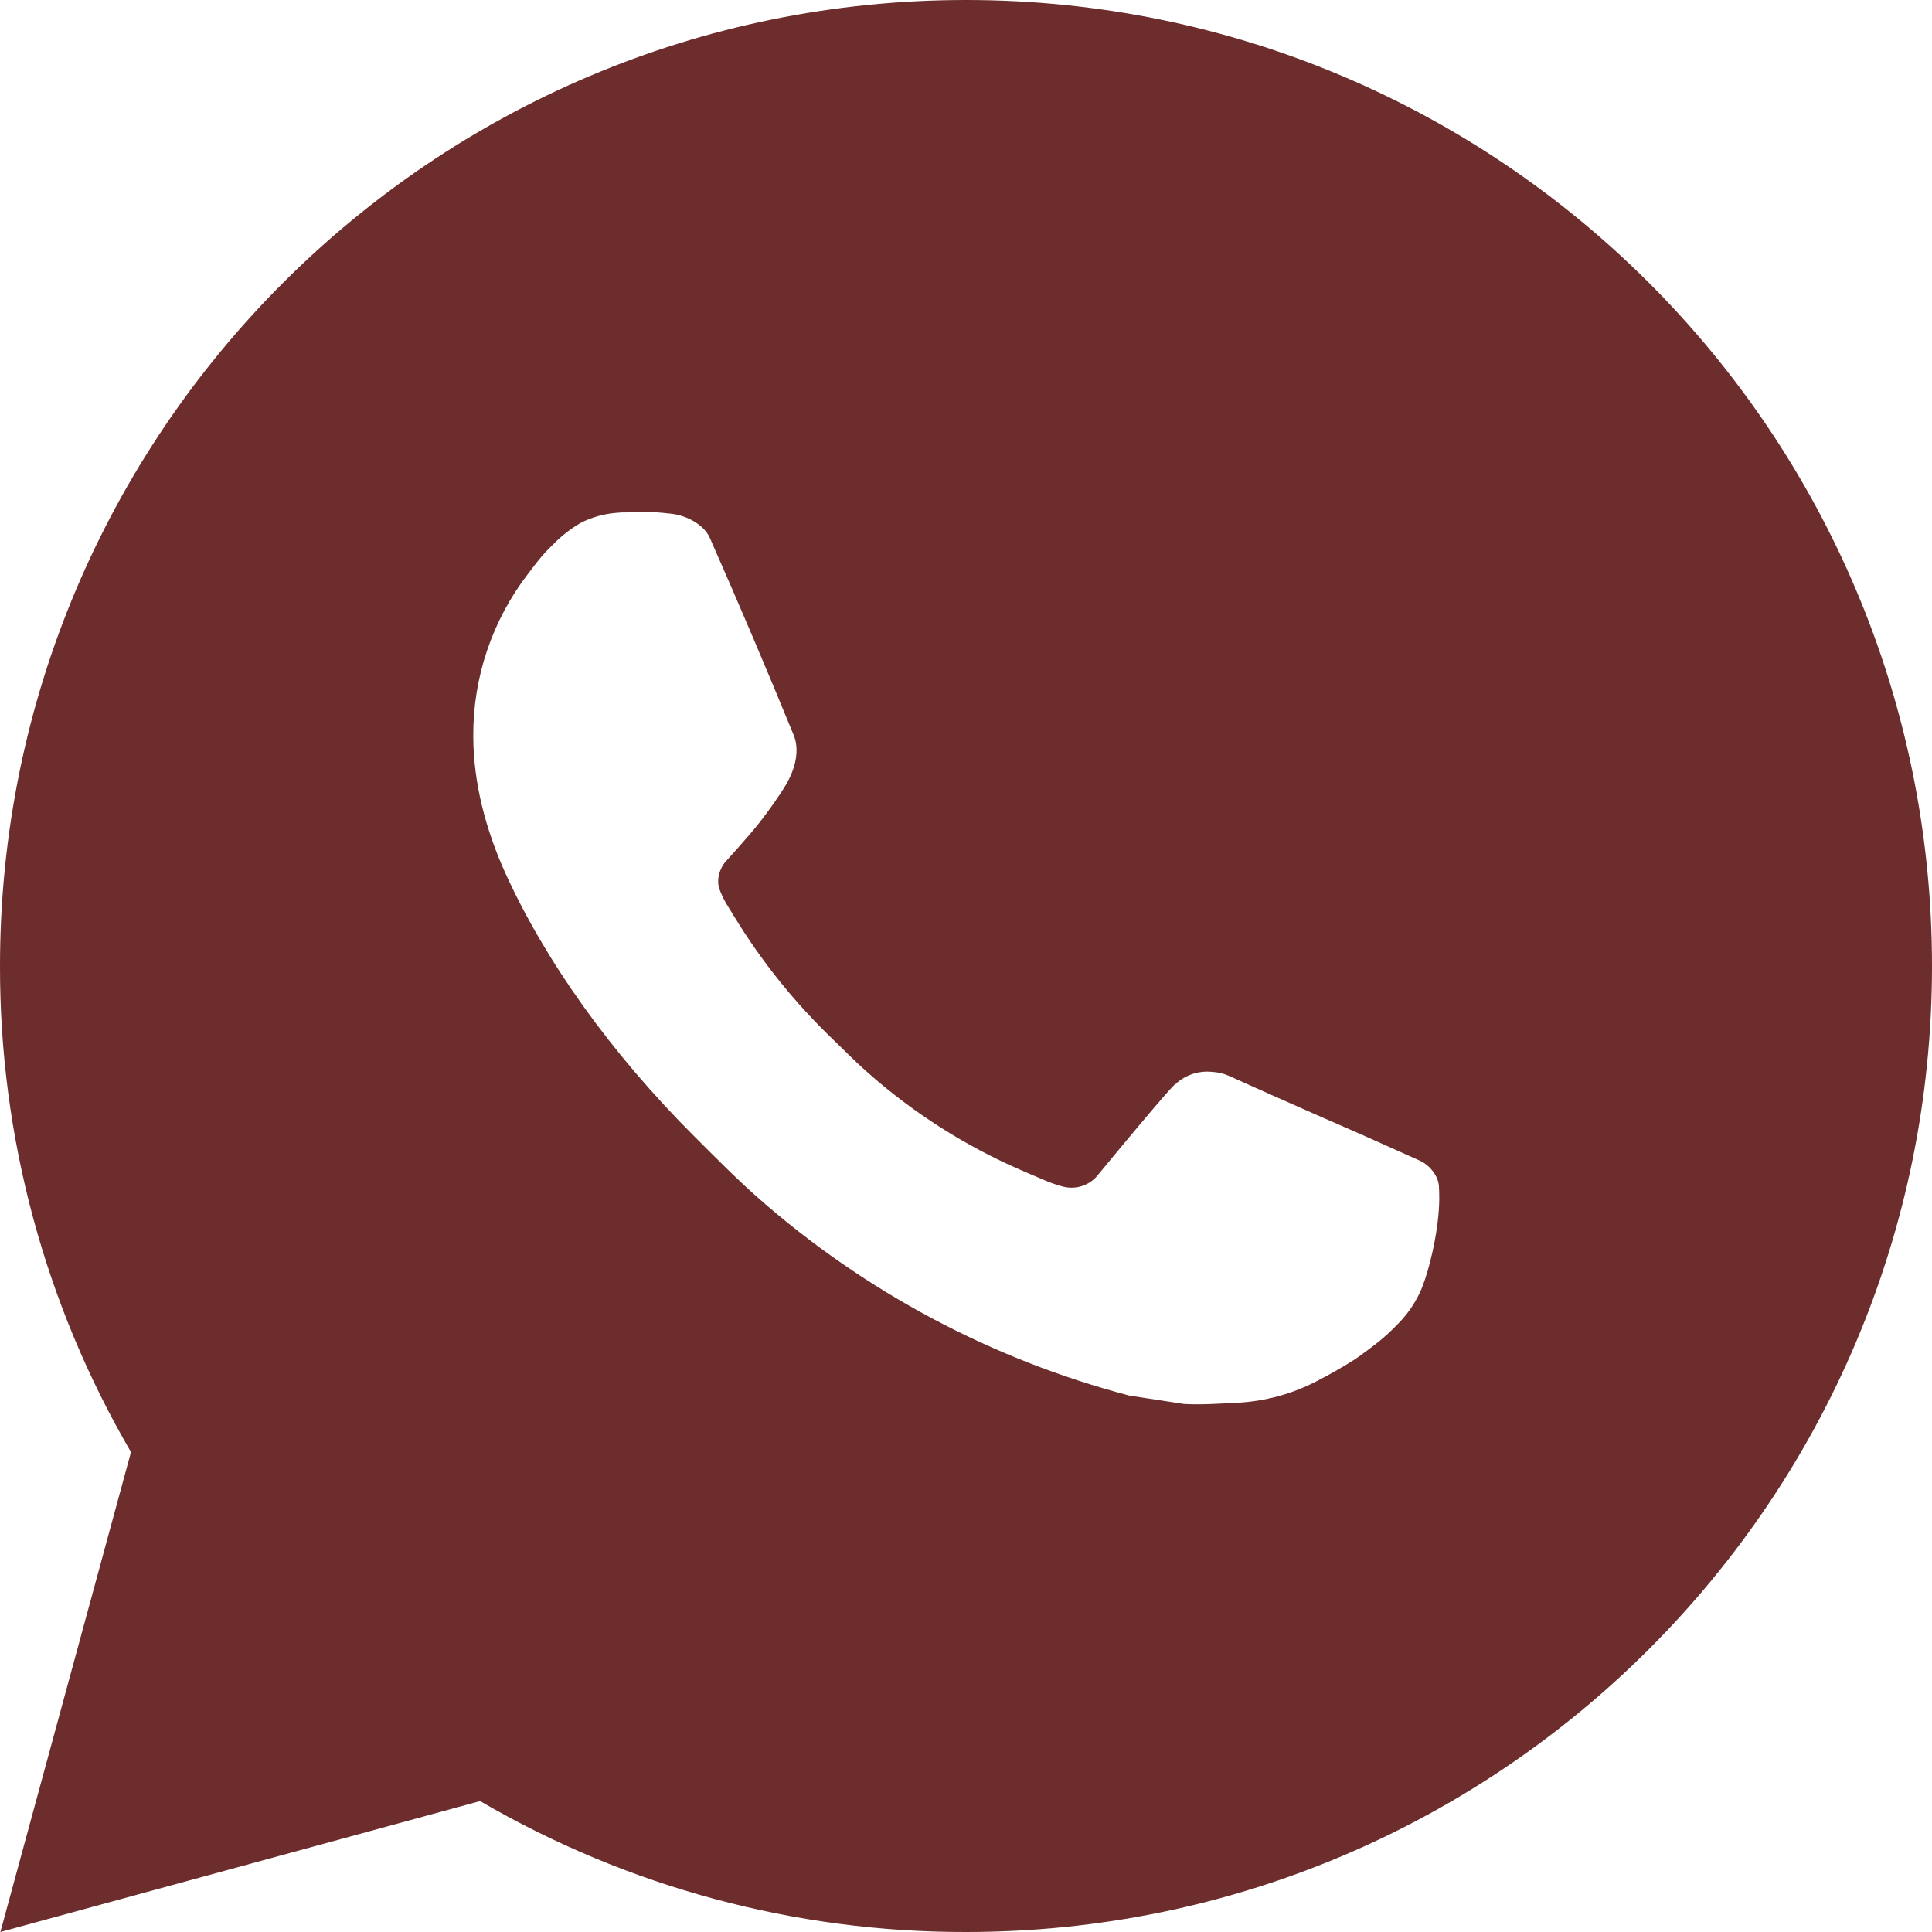 <?xml version="1.0" encoding="UTF-8"?> <svg xmlns="http://www.w3.org/2000/svg" width="50" height="50" viewBox="0 0 50 50" fill="none"><path d="M25 0C38.807 0 50 11.193 50 25C50 38.807 38.807 50 25 50C20.582 50.008 16.241 48.838 12.425 46.612L0.01 50L3.39 37.58C1.162 33.762 -0.008 29.42 3.81717e-05 25C3.81717e-05 11.193 11.193 0 25 0ZM16.48 13.25L15.98 13.27C15.657 13.292 15.341 13.377 15.05 13.52C14.779 13.674 14.531 13.866 14.315 14.09C14.015 14.373 13.845 14.617 13.662 14.855C12.738 16.057 12.24 17.533 12.248 19.05C12.252 20.275 12.572 21.468 13.072 22.582C14.095 24.837 15.777 27.225 17.997 29.438C18.532 29.97 19.058 30.505 19.622 31.003C22.381 33.431 25.668 35.182 29.223 36.117L30.642 36.335C31.105 36.36 31.567 36.325 32.032 36.303C32.761 36.264 33.471 36.067 34.115 35.725C34.442 35.556 34.762 35.372 35.072 35.175C35.072 35.175 35.178 35.103 35.385 34.95C35.722 34.7 35.93 34.523 36.21 34.23C36.42 34.013 36.595 33.762 36.735 33.475C36.93 33.068 37.125 32.29 37.205 31.642C37.265 31.148 37.248 30.878 37.24 30.71C37.23 30.442 37.008 30.165 36.765 30.047L35.31 29.395C35.31 29.395 33.135 28.448 31.805 27.843C31.666 27.782 31.517 27.747 31.365 27.74C31.194 27.722 31.021 27.741 30.858 27.796C30.695 27.851 30.546 27.94 30.42 28.058C30.407 28.052 30.24 28.195 28.433 30.385C28.329 30.524 28.186 30.63 28.022 30.688C27.858 30.745 27.681 30.753 27.512 30.71C27.35 30.667 27.19 30.611 27.035 30.545C26.725 30.415 26.617 30.365 26.405 30.275C24.97 29.65 23.641 28.804 22.468 27.767C22.152 27.492 21.86 27.192 21.56 26.902C20.577 25.96 19.719 24.895 19.01 23.733L18.863 23.495C18.758 23.334 18.673 23.163 18.608 22.983C18.512 22.615 18.76 22.32 18.76 22.32C18.76 22.32 19.367 21.655 19.65 21.295C19.925 20.945 20.157 20.605 20.308 20.363C20.602 19.887 20.695 19.4 20.54 19.023C19.84 17.312 19.117 15.612 18.37 13.92C18.223 13.585 17.785 13.345 17.387 13.297C17.253 13.281 17.117 13.268 16.983 13.258C16.647 13.238 16.31 13.242 15.975 13.268L16.48 13.25Z" fill="#6C2D2C"></path></svg> 